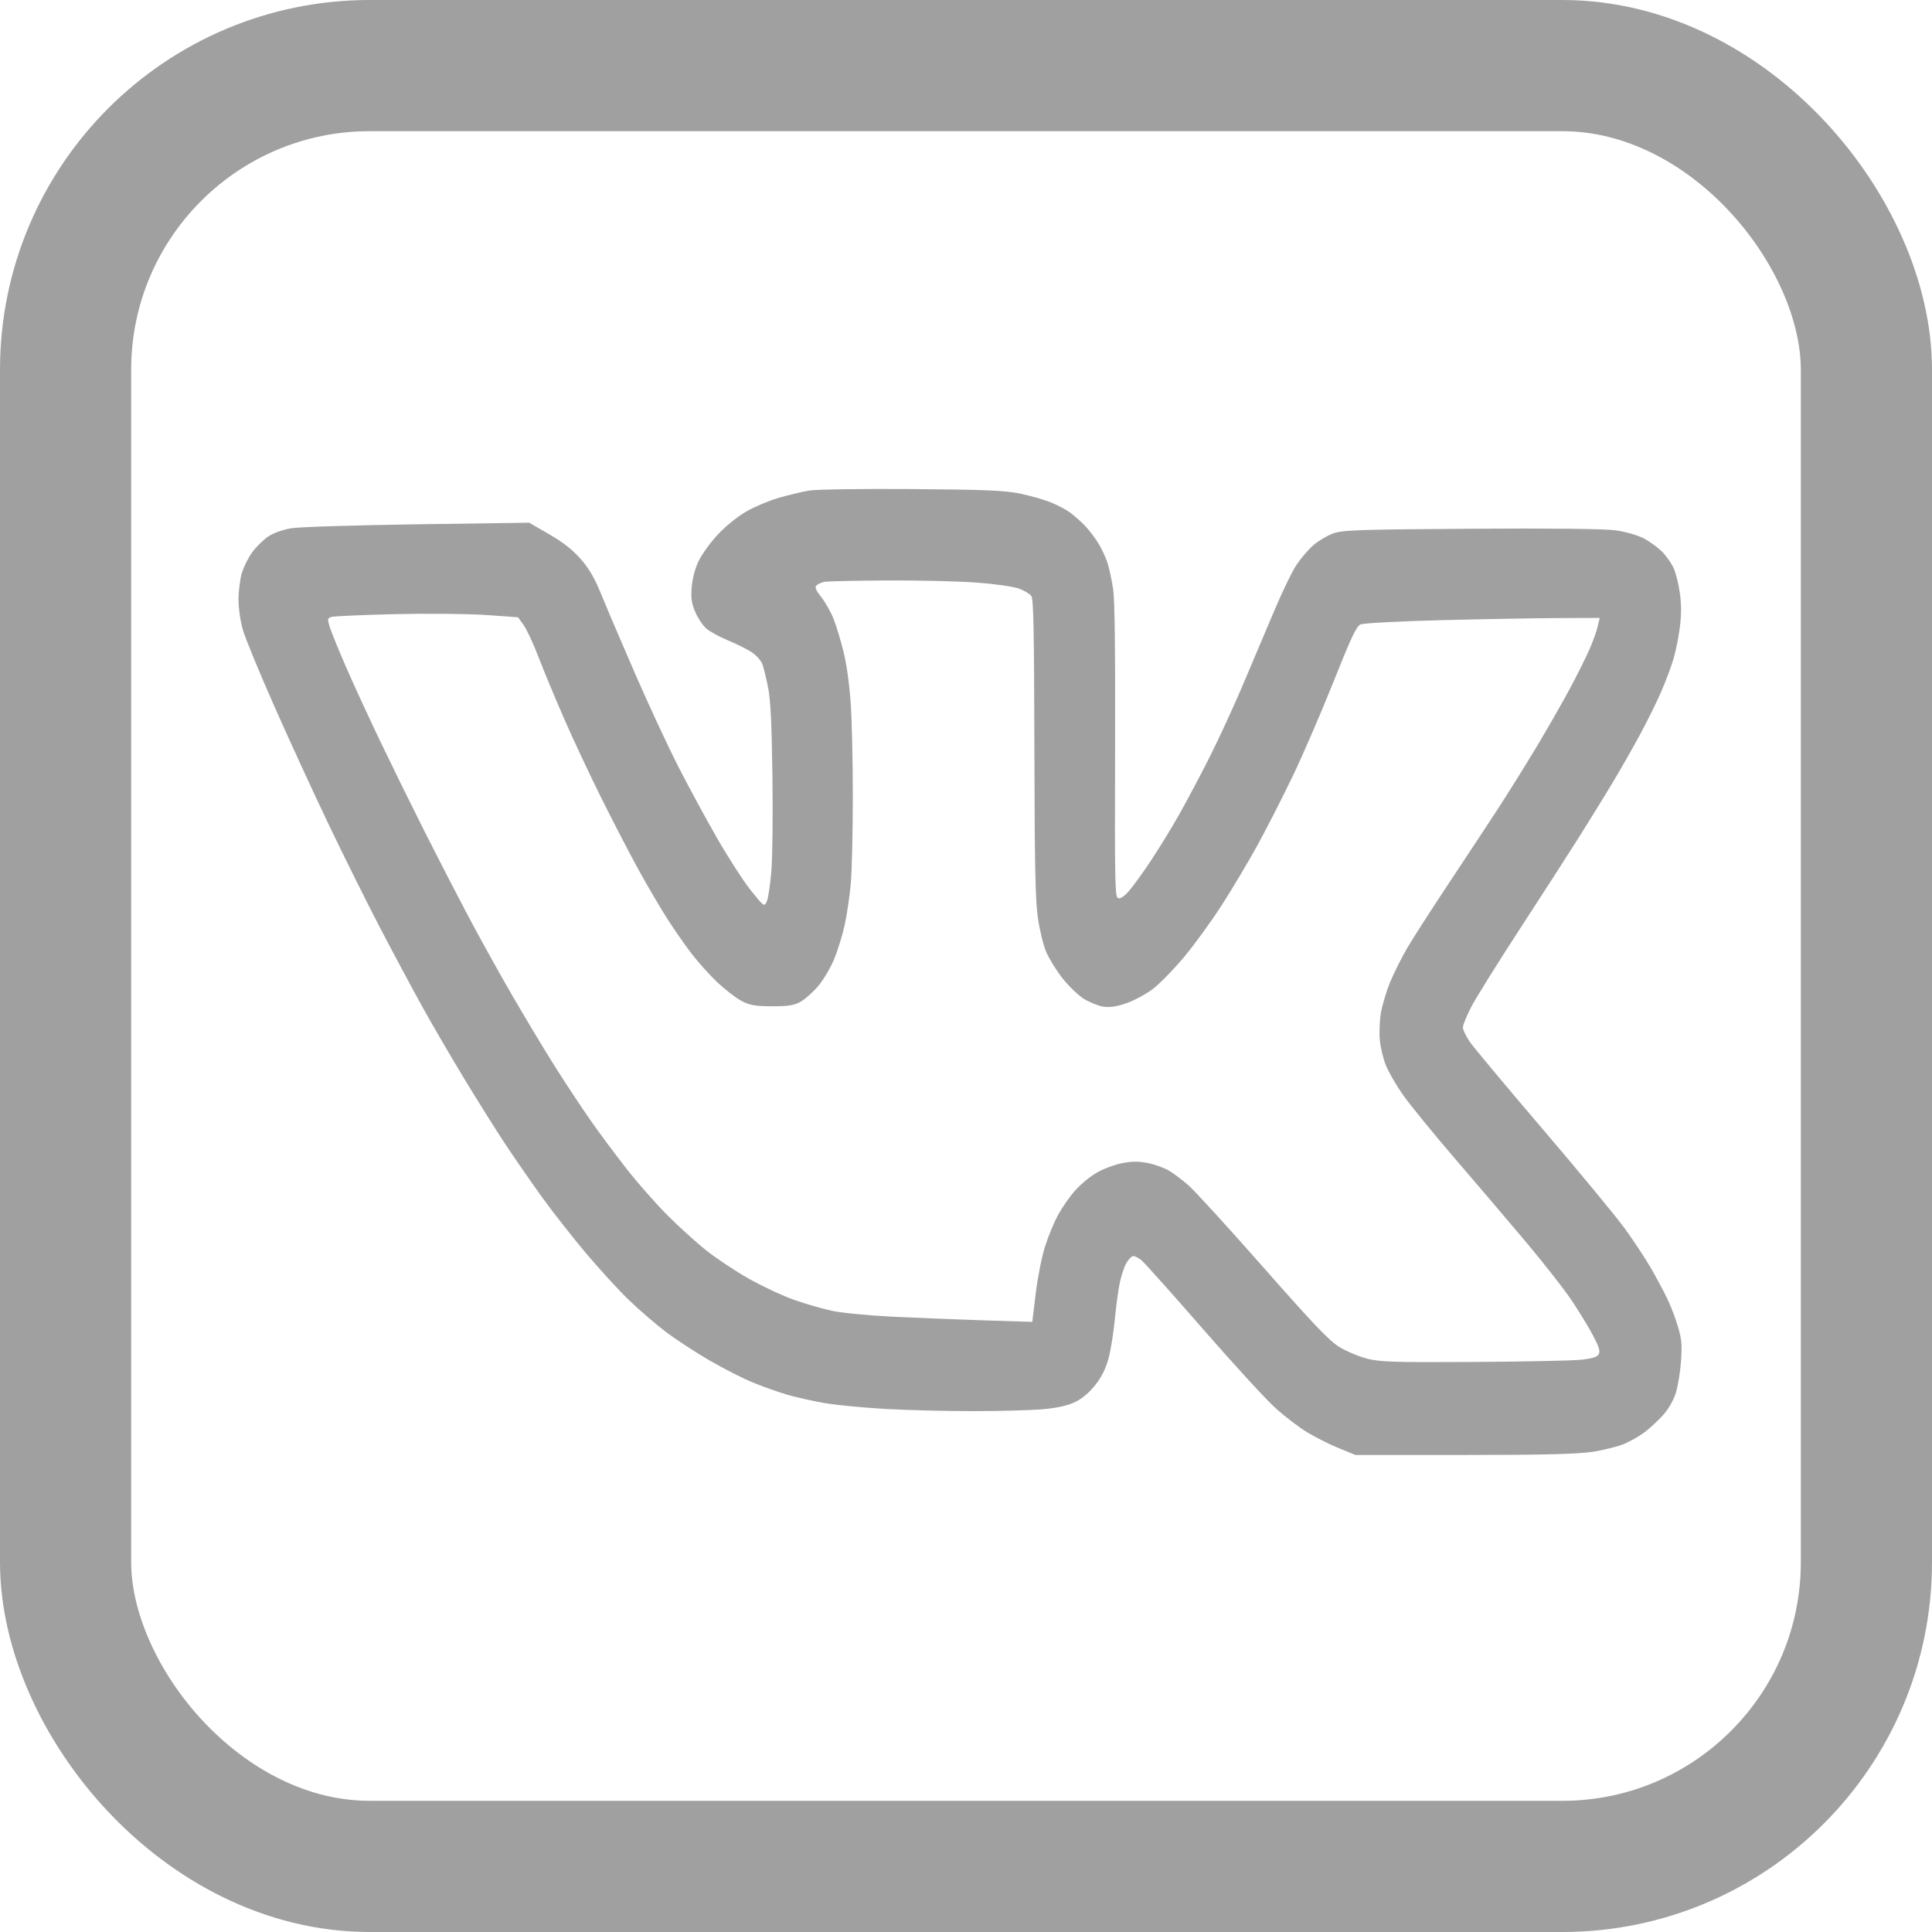 <?xml version="1.0" encoding="UTF-8"?> <svg xmlns="http://www.w3.org/2000/svg" width="162" height="162" viewBox="0 0 162 162" fill="none"> <path fill-rule="evenodd" clip-rule="evenodd" d="M67.828 41.135C67.264 41.235 66.144 41.503 65.339 41.731C64.535 41.96 63.305 42.473 62.607 42.871C61.868 43.293 60.861 44.104 60.198 44.812C59.572 45.481 58.842 46.49 58.576 47.054C58.268 47.705 58.059 48.501 58.001 49.236C57.927 50.173 57.983 50.566 58.293 51.306C58.504 51.808 58.92 52.434 59.218 52.696C59.516 52.958 60.339 53.41 61.046 53.7C61.753 53.99 62.65 54.438 63.038 54.695C63.426 54.953 63.831 55.412 63.937 55.715C64.043 56.019 64.255 56.891 64.406 57.653C64.614 58.695 64.704 60.516 64.767 64.979C64.814 68.274 64.776 71.857 64.681 73.026C64.586 74.185 64.413 75.341 64.295 75.594C64.085 76.048 64.066 76.035 62.969 74.674C62.357 73.915 61.065 71.913 60.097 70.226C59.131 68.538 57.66 65.82 56.829 64.187C55.999 62.554 54.425 59.168 53.331 56.663C52.238 54.159 50.967 51.184 50.507 50.053C49.867 48.481 49.443 47.736 48.703 46.886C48.025 46.106 47.234 45.484 46.054 44.801L44.37 43.829L34.985 43.962C29.823 44.035 25.063 44.185 24.406 44.296C23.719 44.412 22.906 44.704 22.49 44.986C22.092 45.254 21.493 45.844 21.157 46.295C20.822 46.747 20.423 47.551 20.27 48.083C20.117 48.614 19.995 49.619 20 50.316C20.005 51.053 20.16 52.107 20.371 52.836C20.57 53.525 21.758 56.406 23.01 59.237C24.262 62.069 26.333 66.57 27.612 69.241C28.891 71.912 30.82 75.788 31.898 77.854C32.976 79.92 34.549 82.857 35.392 84.382C36.236 85.906 37.846 88.668 38.969 90.52C40.092 92.371 41.631 94.821 42.388 95.964C43.146 97.108 44.503 99.068 45.403 100.32C46.303 101.572 47.971 103.701 49.108 105.05C50.245 106.399 51.87 108.175 52.72 108.996C53.569 109.817 54.96 111.017 55.809 111.662C56.659 112.307 58.321 113.395 59.502 114.079C60.683 114.763 62.33 115.6 63.161 115.938C63.993 116.277 65.269 116.73 65.998 116.944C66.727 117.159 68.128 117.474 69.112 117.644C70.097 117.815 72.411 118.039 74.255 118.142C76.099 118.246 79.462 118.328 81.728 118.325C83.993 118.322 86.622 118.246 87.568 118.155C88.71 118.046 89.592 117.84 90.191 117.543C90.756 117.263 91.378 116.729 91.858 116.113C92.391 115.43 92.726 114.751 92.959 113.881C93.142 113.193 93.379 111.709 93.485 110.584C93.59 109.458 93.782 108.064 93.91 107.487C94.039 106.91 94.271 106.215 94.426 105.942C94.58 105.67 94.819 105.397 94.956 105.336C95.093 105.276 95.456 105.449 95.761 105.721C96.067 105.994 98.365 108.566 100.866 111.437C103.368 114.308 106.068 117.257 106.867 117.991C107.665 118.725 108.902 119.676 109.615 120.104C110.329 120.532 111.529 121.134 112.283 121.441L113.654 122H122.751C129.435 122 132.303 121.929 133.562 121.732C134.504 121.585 135.702 121.282 136.222 121.06C136.743 120.837 137.517 120.388 137.941 120.062C138.366 119.736 139.043 119.106 139.445 118.662C139.887 118.175 140.307 117.451 140.507 116.835C140.689 116.274 140.89 115.068 140.953 114.156C141.05 112.749 141.011 112.305 140.699 111.242C140.497 110.553 140.088 109.483 139.79 108.867C139.493 108.25 138.875 107.098 138.417 106.307C137.959 105.516 136.989 104.046 136.261 103.04C135.533 102.034 132.426 98.271 129.356 94.677C126.285 91.084 123.524 87.775 123.219 87.323C122.914 86.872 122.665 86.343 122.665 86.147C122.665 85.951 122.979 85.182 123.362 84.438C123.745 83.694 125.581 80.749 127.441 77.893C129.301 75.037 131.525 71.587 132.382 70.226C133.239 68.865 134.477 66.86 135.133 65.771C135.789 64.682 136.834 62.855 137.454 61.712C138.075 60.569 138.898 58.91 139.283 58.026C139.667 57.142 140.142 55.872 140.337 55.205C140.532 54.538 140.77 53.333 140.867 52.529C140.991 51.508 140.988 50.663 140.859 49.734C140.758 49.001 140.528 48.07 140.348 47.663C140.169 47.257 139.731 46.63 139.376 46.27C139.02 45.91 138.329 45.404 137.839 45.146C137.339 44.882 136.311 44.586 135.491 44.47C134.572 44.34 130.078 44.291 123.328 44.336C113.75 44.399 112.53 44.443 111.73 44.749C111.239 44.937 110.506 45.382 110.101 45.738C109.696 46.094 109.07 46.827 108.709 47.367C108.348 47.906 107.509 49.64 106.845 51.219C106.18 52.798 104.993 55.604 104.206 57.455C103.42 59.306 102.144 62.069 101.372 63.593C100.599 65.118 99.464 67.256 98.848 68.345C98.233 69.434 97.166 71.171 96.478 72.206C95.79 73.24 94.956 74.388 94.625 74.756C94.235 75.189 93.925 75.382 93.745 75.303C93.492 75.191 93.47 74.067 93.501 62.952C93.525 54.489 93.475 50.32 93.339 49.413C93.231 48.692 93.03 47.733 92.892 47.282C92.754 46.832 92.413 46.08 92.134 45.612C91.855 45.144 91.33 44.453 90.968 44.076C90.606 43.7 90.028 43.191 89.684 42.946C89.339 42.7 88.606 42.32 88.053 42.101C87.501 41.881 86.354 41.558 85.504 41.382C84.267 41.125 82.453 41.051 76.407 41.008C72.253 40.978 68.393 41.036 67.828 41.135ZM81.902 48.85C83.411 48.962 85.007 49.19 85.448 49.356C85.889 49.521 86.352 49.799 86.478 49.973C86.661 50.228 86.711 52.714 86.734 62.683C86.757 72.719 86.813 75.429 87.024 76.931C87.169 77.954 87.481 79.247 87.722 79.813C87.961 80.378 88.575 81.372 89.085 82.022C89.595 82.673 90.399 83.448 90.872 83.745C91.345 84.042 92.082 84.34 92.508 84.407C93.058 84.494 93.631 84.409 94.478 84.112C95.135 83.881 96.131 83.34 96.692 82.908C97.253 82.476 98.414 81.285 99.272 80.262C100.13 79.239 101.554 77.281 102.437 75.91C103.319 74.539 104.669 72.276 105.435 70.881C106.201 69.486 107.534 66.875 108.396 65.078C109.258 63.281 110.793 59.729 111.807 57.185C113.298 53.441 113.732 52.521 114.081 52.36C114.319 52.25 117.399 52.088 120.949 51.999C124.489 51.911 128.905 51.833 130.761 51.825L134.138 51.813L133.96 52.555C133.863 52.964 133.551 53.826 133.269 54.473C132.986 55.119 132.252 56.589 131.637 57.74C131.022 58.89 129.743 61.123 128.795 62.702C127.846 64.281 126.372 66.642 125.518 67.949C124.665 69.255 122.813 72.062 121.404 74.186C119.995 76.309 118.459 78.701 117.991 79.5C117.523 80.3 116.878 81.592 116.557 82.371C116.237 83.15 115.889 84.323 115.783 84.976C115.678 85.629 115.642 86.653 115.702 87.251C115.763 87.849 115.99 88.784 116.207 89.33C116.424 89.875 117.069 90.99 117.641 91.807C118.213 92.623 120.176 95.03 122.003 97.155C123.831 99.28 126.524 102.443 127.988 104.184C129.452 105.924 131.158 108.106 131.778 109.032C132.399 109.957 133.204 111.279 133.569 111.968C134.087 112.949 134.192 113.294 134.052 113.552C133.921 113.793 133.503 113.919 132.517 114.019C131.771 114.093 127.724 114.176 123.523 114.202C116.997 114.242 115.704 114.202 114.638 113.927C113.952 113.75 112.909 113.313 112.321 112.956C111.466 112.437 110.18 111.091 105.929 106.264C103.002 102.94 100.183 99.851 99.664 99.398C99.145 98.946 98.404 98.387 98.017 98.156C97.629 97.926 96.838 97.641 96.259 97.523C95.487 97.366 94.902 97.37 94.066 97.538C93.439 97.664 92.484 98.024 91.945 98.338C91.407 98.651 90.608 99.309 90.171 99.799C89.734 100.289 89.094 101.198 88.749 101.82C88.405 102.442 87.901 103.65 87.63 104.506C87.351 105.388 87.012 107.097 86.847 108.452L86.556 110.842L82.597 110.716C80.42 110.647 76.978 110.51 74.948 110.412C72.918 110.314 70.601 110.093 69.799 109.921C68.996 109.749 67.567 109.338 66.623 109.008C65.679 108.677 63.98 107.887 62.847 107.251C61.714 106.616 60.078 105.531 59.211 104.841C58.344 104.151 56.855 102.799 55.901 101.835C54.946 100.872 53.426 99.139 52.523 97.985C51.619 96.831 50.283 95.035 49.553 93.995C48.824 92.955 47.494 90.945 46.598 89.53C45.702 88.114 44.041 85.352 42.907 83.392C41.773 81.432 40.071 78.358 39.124 76.561C38.178 74.765 36.594 71.689 35.605 69.726C34.615 67.763 32.99 64.46 31.994 62.386C30.997 60.311 29.662 57.418 29.027 55.956C28.392 54.494 27.772 52.972 27.651 52.574C27.442 51.894 27.452 51.843 27.802 51.731C28.007 51.666 30.415 51.56 33.152 51.496C35.89 51.433 39.324 51.466 40.783 51.57L43.435 51.759L43.903 52.404C44.16 52.76 44.734 53.997 45.178 55.154C45.622 56.311 46.59 58.638 47.329 60.326C48.067 62.014 49.469 64.999 50.444 66.959C51.419 68.919 52.822 71.62 53.561 72.962C54.3 74.303 55.371 76.129 55.941 77.02C56.511 77.911 57.43 79.232 57.983 79.956C58.535 80.679 59.516 81.769 60.162 82.379C60.807 82.988 61.714 83.686 62.177 83.929C62.865 84.291 63.331 84.372 64.735 84.377C66.101 84.381 66.591 84.303 67.138 83.993C67.516 83.778 68.172 83.194 68.597 82.694C69.022 82.193 69.616 81.2 69.918 80.487C70.219 79.773 70.627 78.462 70.824 77.573C71.02 76.684 71.254 75.09 71.344 74.031C71.433 72.973 71.508 69.741 71.51 66.85C71.513 63.959 71.432 60.406 71.332 58.955C71.217 57.313 70.987 55.672 70.721 54.609C70.487 53.67 70.115 52.445 69.894 51.888C69.675 51.33 69.215 50.517 68.874 50.081C68.396 49.471 68.302 49.241 68.468 49.084C68.586 48.972 68.876 48.84 69.112 48.79C69.348 48.74 71.705 48.687 74.35 48.672C76.995 48.657 80.394 48.737 81.902 48.85Z" fill="#A0A0A0"></path> <rect x="5.5" y="5.5" width="151" height="151" rx="25.5" stroke="#A0A0A0" stroke-width="11"></rect> </svg> 